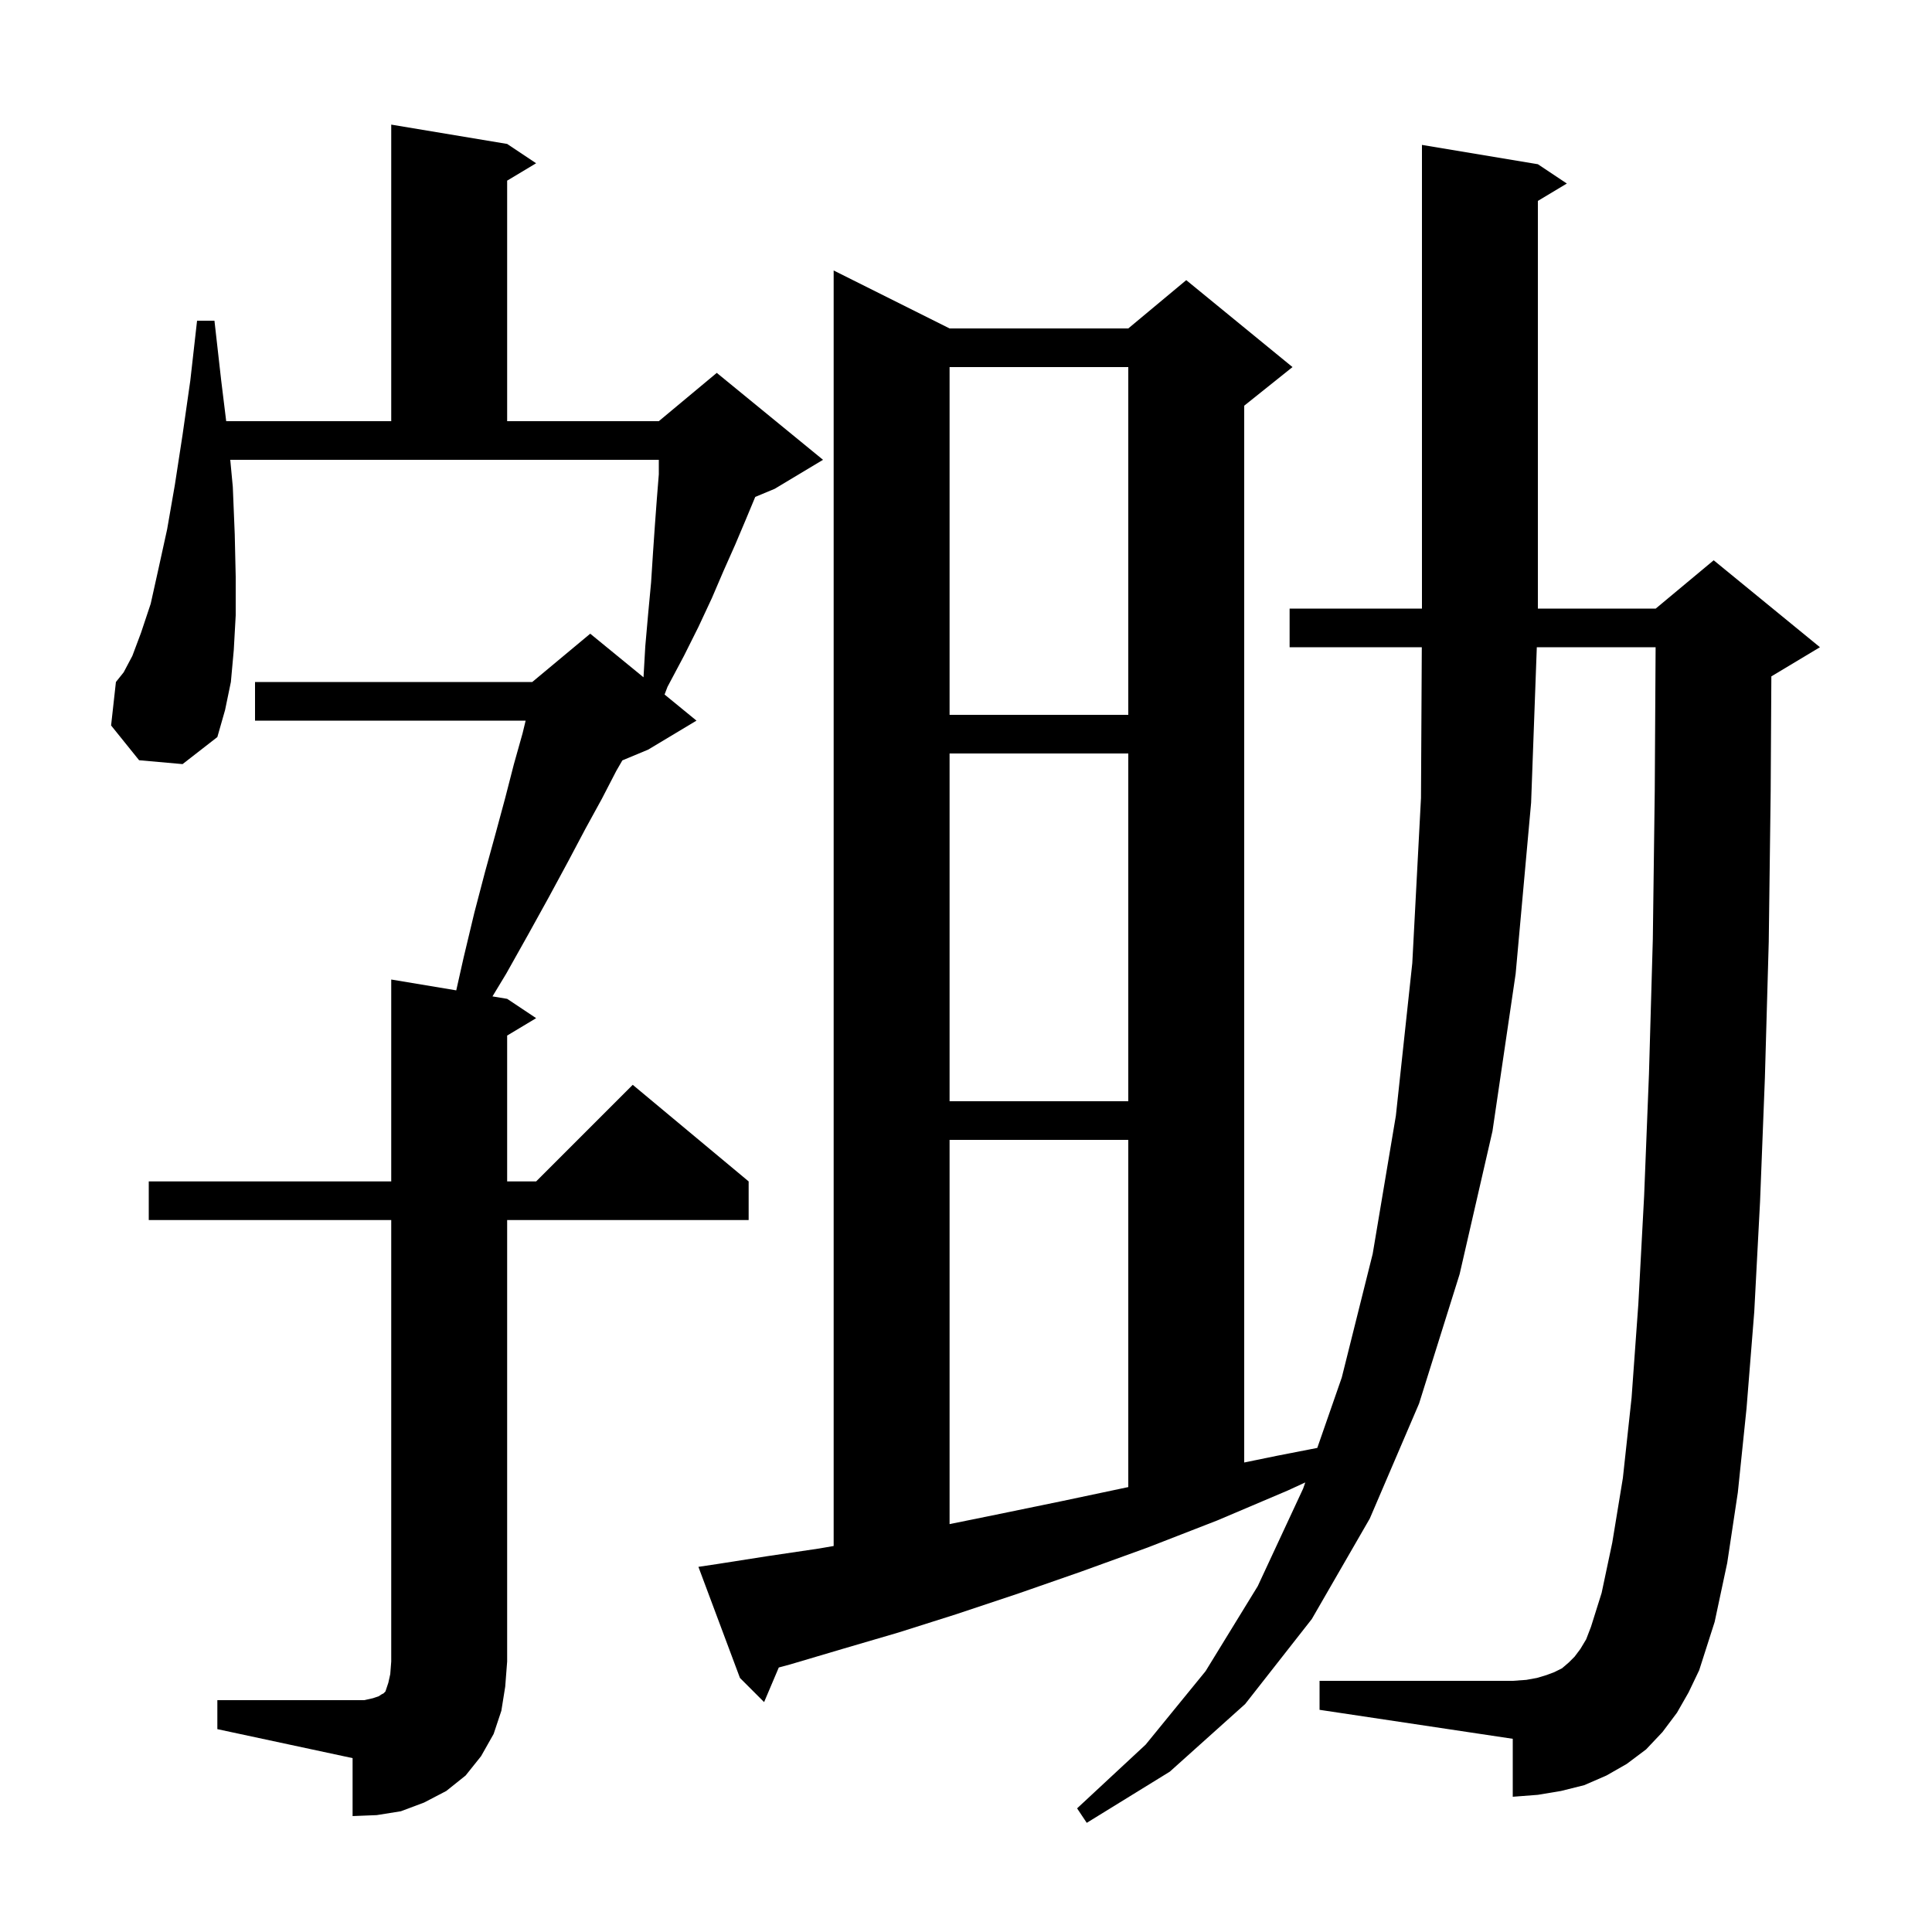 <svg xmlns="http://www.w3.org/2000/svg" xmlns:xlink="http://www.w3.org/1999/xlink" version="1.1" baseProfile="full" viewBox="0 0 200 200" width="200" height="200"><g fill="currentColor"><path d="M 173.6 177.3 L 172.1 179.3 L 170.4 181.1 L 168.4 182.6 L 166.3 183.8 L 164.0 184.8 L 161.6 185.4 L 159.2 185.8 L 156.6 186.0 L 156.6 180.0 L 136.6 177.0 L 136.6 174.0 L 156.6 174.0 L 158.0 173.9 L 159.1 173.7 L 160.1 173.4 L 160.9 173.1 L 161.7 172.7 L 162.4 172.1 L 163.0 171.5 L 163.6 170.7 L 164.2 169.7 L 164.7 168.4 L 165.8 164.9 L 166.9 159.7 L 168.0 153.0 L 168.9 144.7 L 169.6 135.0 L 170.2 123.8 L 170.7 111.2 L 171.1 97.2 L 171.3 81.8 L 171.388 67.0 L 159.09 67.0 L 158.5 83.1 L 156.9 100.8 L 154.5 117.1 L 151.1 131.9 L 146.9 145.3 L 141.8 157.2 L 135.8 167.6 L 128.9 176.4 L 121.1 183.4 L 112.5 188.7 L 111.5 187.2 L 118.6 180.6 L 124.8 173.0 L 130.2 164.2 L 134.9 154.1 L 135.122 153.461 L 133.3 154.3 L 126.0 157.4 L 118.8 160.2 L 111.9 162.7 L 105.3 165.0 L 99.0 167.1 L 93.0 169.0 L 87.2 170.7 L 81.8 172.3 L 80.62 172.618 L 79.1 176.2 L 76.6 173.7 L 72.3 162.2 L 74.3 161.9 L 79.4 161.1 L 84.8 160.3 L 86.3 160.041 L 86.3 28.0 L 98.3 34.0 L 116.8 34.0 L 122.8 29.0 L 133.8 38.0 L 128.8 42.0 L 128.8 151.397 L 132.2 150.7 L 136.365 149.887 L 138.9 142.6 L 142.1 129.8 L 144.5 115.5 L 146.2 99.7 L 147.1 82.6 L 147.184 67.0 L 133.5 67.0 L 133.5 63.0 L 147.2 63.0 L 147.2 15.0 L 159.2 17.0 L 162.2 19.0 L 159.2 20.8 L 159.2 63.0 L 171.4 63.0 L 177.4 58.0 L 188.4 67.0 L 183.4 70.0 L 183.37 70.012 L 183.3 81.9 L 183.1 97.5 L 182.7 111.6 L 182.2 124.4 L 181.6 135.8 L 180.8 145.8 L 179.9 154.5 L 178.8 161.8 L 177.5 167.9 L 175.9 172.9 L 174.8 175.2 Z M 22.5 176.0 L 37.7 176.0 L 38.6 175.8 L 39.2 175.6 L 39.5 175.4 L 39.7 175.3 L 39.9 175.1 L 40.2 174.2 L 40.4 173.3 L 40.5 172.0 L 40.5 126.3 L 15.4 126.3 L 15.4 122.3 L 40.5 122.3 L 40.5 101.4 L 47.232 102.522 L 48.0 99.1 L 49.1 94.5 L 50.2 90.3 L 51.3 86.3 L 52.3 82.6 L 53.2 79.1 L 54.1 75.9 L 54.414 74.6 L 26.4 74.6 L 26.4 70.6 L 55.1 70.6 L 61.1 65.6 L 66.616 70.113 L 66.8 66.9 L 67.1 63.5 L 67.4 60.3 L 67.6 57.2 L 67.8 54.3 L 68.0 51.6 L 68.2 49.1 L 68.2 47.6 L 23.836 47.6 L 24.1 50.4 L 24.3 55.3 L 24.4 59.7 L 24.4 63.7 L 24.2 67.3 L 23.9 70.6 L 23.3 73.5 L 22.5 76.3 L 18.9 79.1 L 14.4 78.7 L 11.5 75.1 L 12.0 70.6 L 12.8 69.6 L 13.7 67.9 L 14.6 65.5 L 15.6 62.5 L 16.4 58.9 L 17.3 54.8 L 18.1 50.2 L 18.9 45.0 L 19.7 39.4 L 20.4 33.2 L 22.2 33.2 L 22.9 39.4 L 23.416 43.6 L 40.5 43.6 L 40.5 12.9 L 52.5 14.9 L 55.5 16.9 L 52.5 18.7 L 52.5 43.6 L 68.2 43.6 L 74.2 38.6 L 85.2 47.6 L 80.2 50.6 L 78.183 51.44 L 77.2 53.8 L 76.1 56.4 L 74.9 59.1 L 73.7 61.9 L 72.3 64.9 L 70.8 67.9 L 69.1 71.1 L 68.796 71.896 L 72.1 74.6 L 67.1 77.6 L 64.427 78.714 L 63.8 79.8 L 62.3 82.7 L 60.6 85.8 L 58.8 89.2 L 56.8 92.9 L 54.7 96.7 L 52.4 100.8 L 50.981 103.147 L 52.5 103.4 L 55.5 105.4 L 52.5 107.2 L 52.5 122.3 L 55.5 122.3 L 65.5 112.3 L 77.5 122.3 L 77.5 126.3 L 52.5 126.3 L 52.5 172.0 L 52.3 174.6 L 51.9 177.1 L 51.1 179.5 L 49.8 181.8 L 48.2 183.8 L 46.2 185.4 L 43.9 186.6 L 41.5 187.5 L 39.0 187.9 L 36.5 188.0 L 36.5 182.0 L 22.5 179.0 Z M 98.3 118.0 L 98.3 157.775 L 103.1 156.8 L 109.9 155.4 L 116.8 153.942 L 116.8 118.0 Z M 98.3 78.0 L 98.3 114.0 L 116.8 114.0 L 116.8 78.0 Z M 98.3 38.0 L 98.3 74.0 L 116.8 74.0 L 116.8 38.0 Z "/></g></svg>